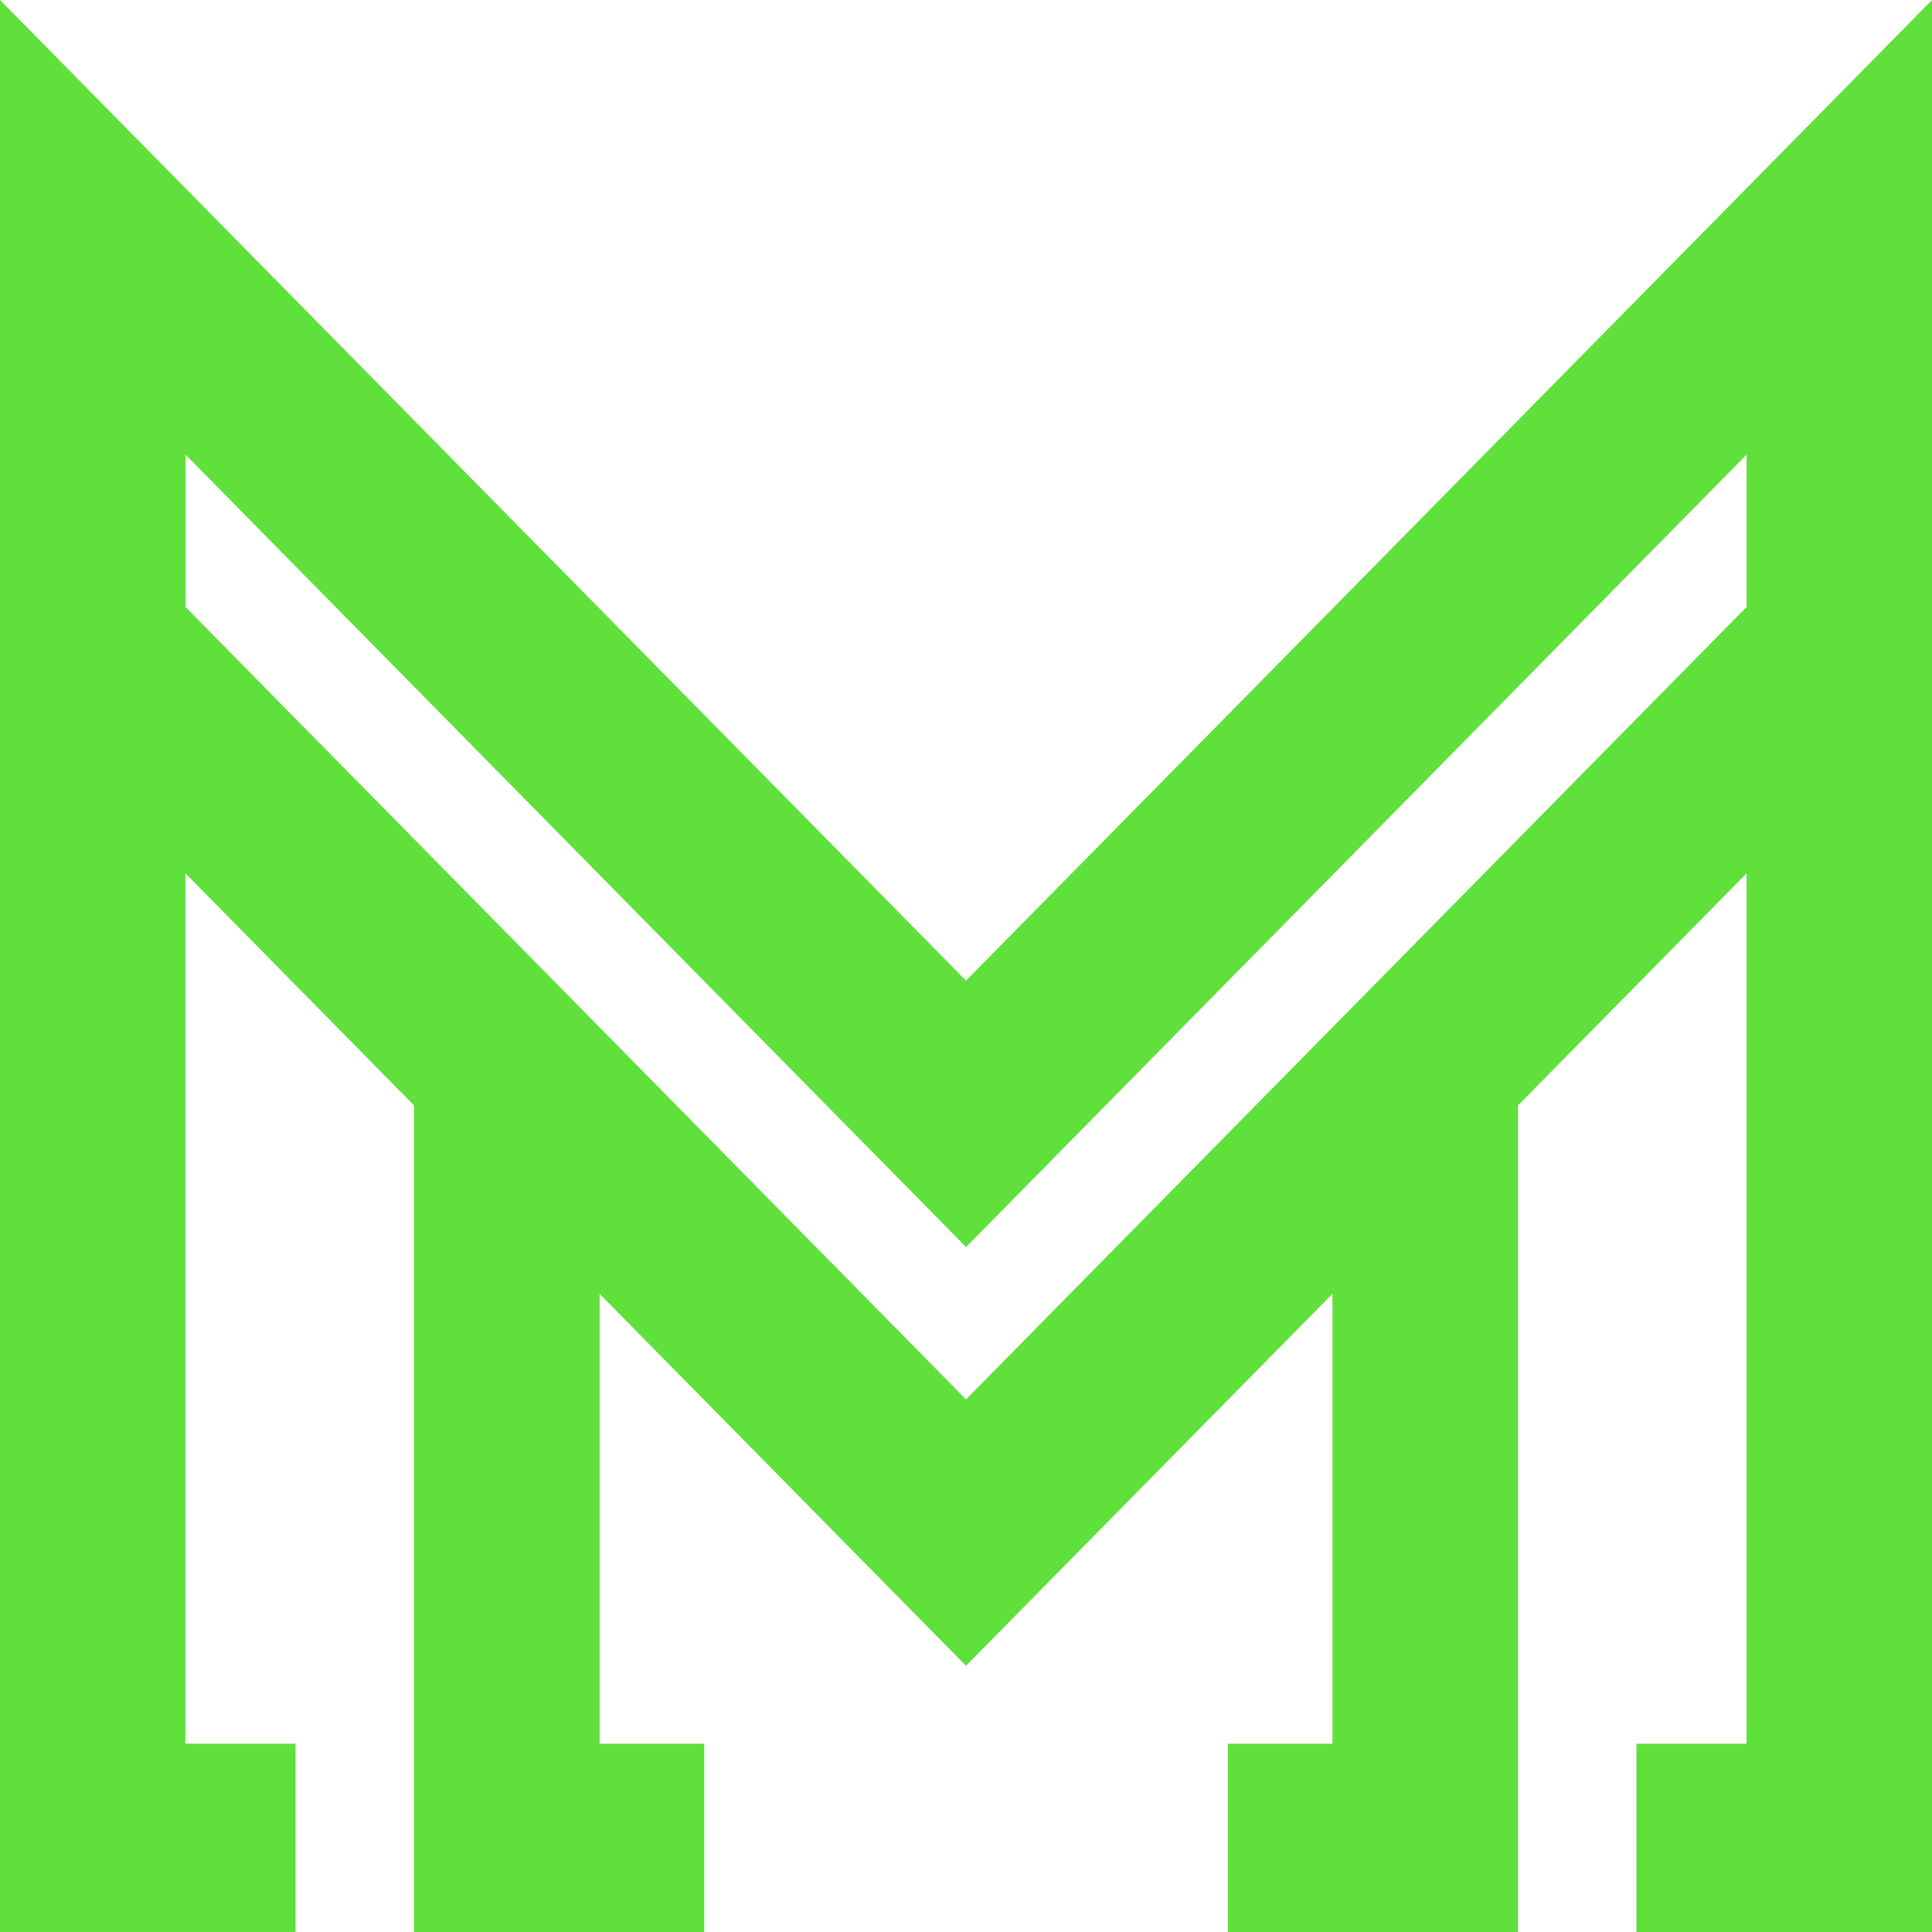 <?xml version="1.0" encoding="UTF-8"?>
<svg xmlns="http://www.w3.org/2000/svg" width="128" height="128" viewBox="0 0 128 128" fill="none">
  <path d="M64.001 64.971L0 0V127.997H19.582V115.524H12.29V57.864L27.431 73.236V128H46.658V115.527H39.722V85.716L63.998 110.362L88.281 85.713V115.527H81.345V128H100.572V73.233L115.71 57.867V115.527H108.418V128H128V0L64.001 64.971ZM115.71 40.22L64.001 92.715L39.725 68.069L12.296 40.223V30.123L64.004 82.618L115.713 30.123V40.223L115.71 40.22Z" fill="#5FE03A"></path>
</svg>

